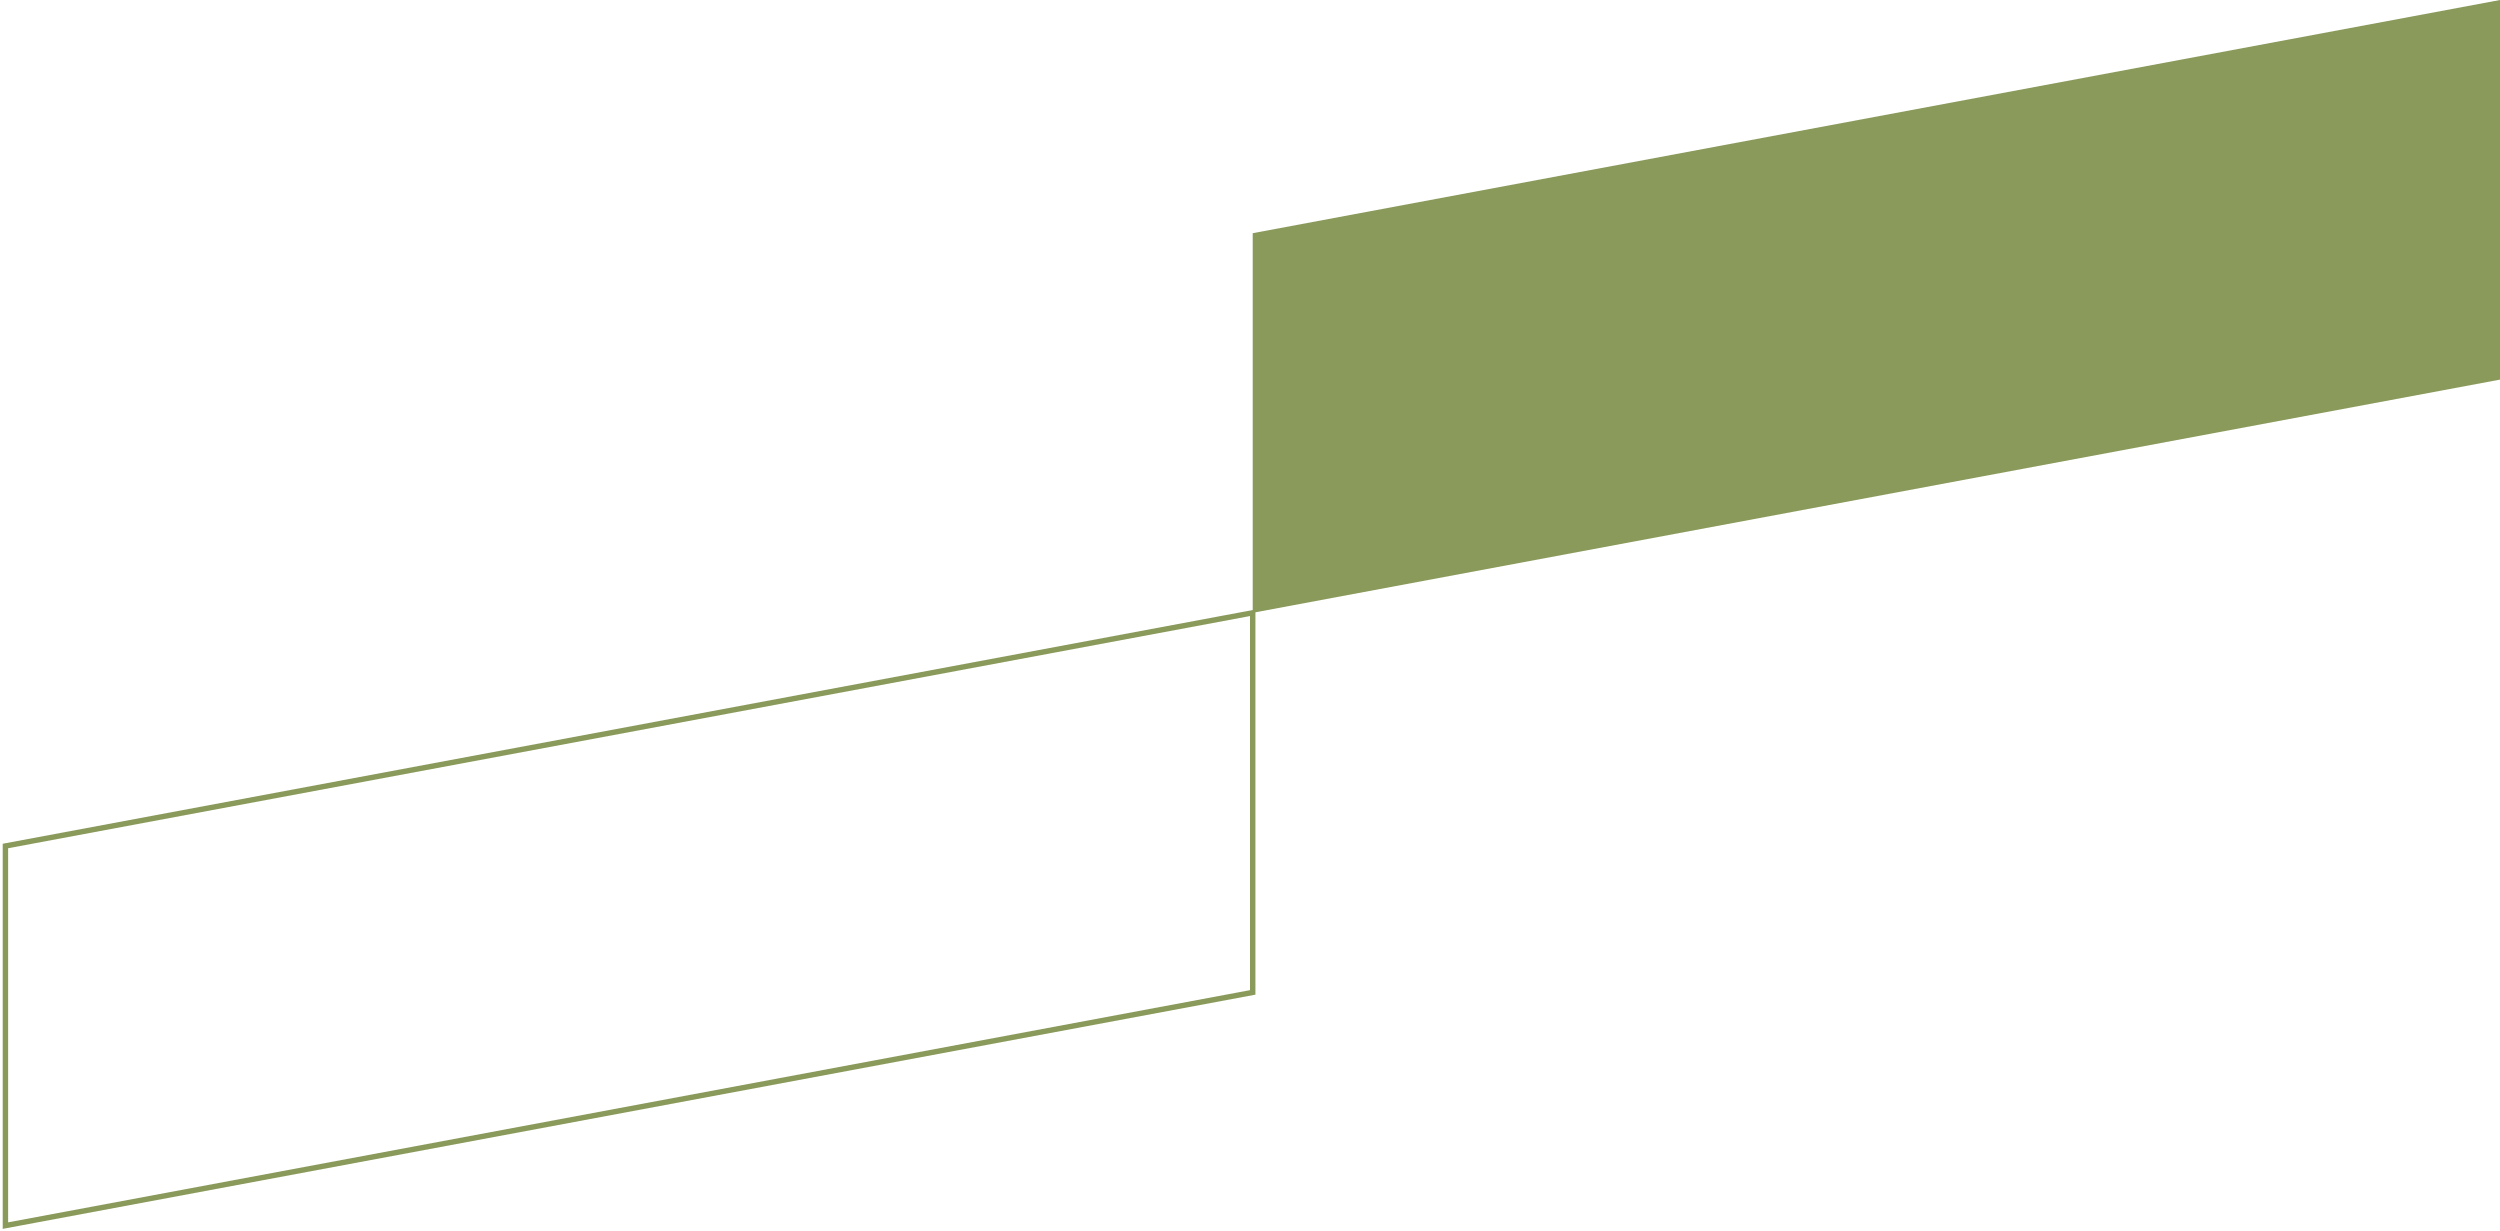 <svg xmlns="http://www.w3.org/2000/svg" xmlns:xlink="http://www.w3.org/1999/xlink" width="461px" height="227px" viewBox="0 0 461 227"><title>Group 3</title><g id="Page-1" stroke="none" stroke-width="1" fill="none" fill-rule="evenodd"><g id="about" transform="translate(-1053, -908)"><g id="Group-4" transform="translate(131, 908)"><g id="Group-3" transform="translate(923, 0)"><polygon id="Rectangle-Copy-7" stroke="#8A9A5B" points="0 156 230 113 230 183 0 226"></polygon><polygon id="Rectangle-Copy-8" fill="#8A9A5B" points="230 43 460 9.56595914e-14 460 70 230 113"></polygon></g></g></g></g></svg>